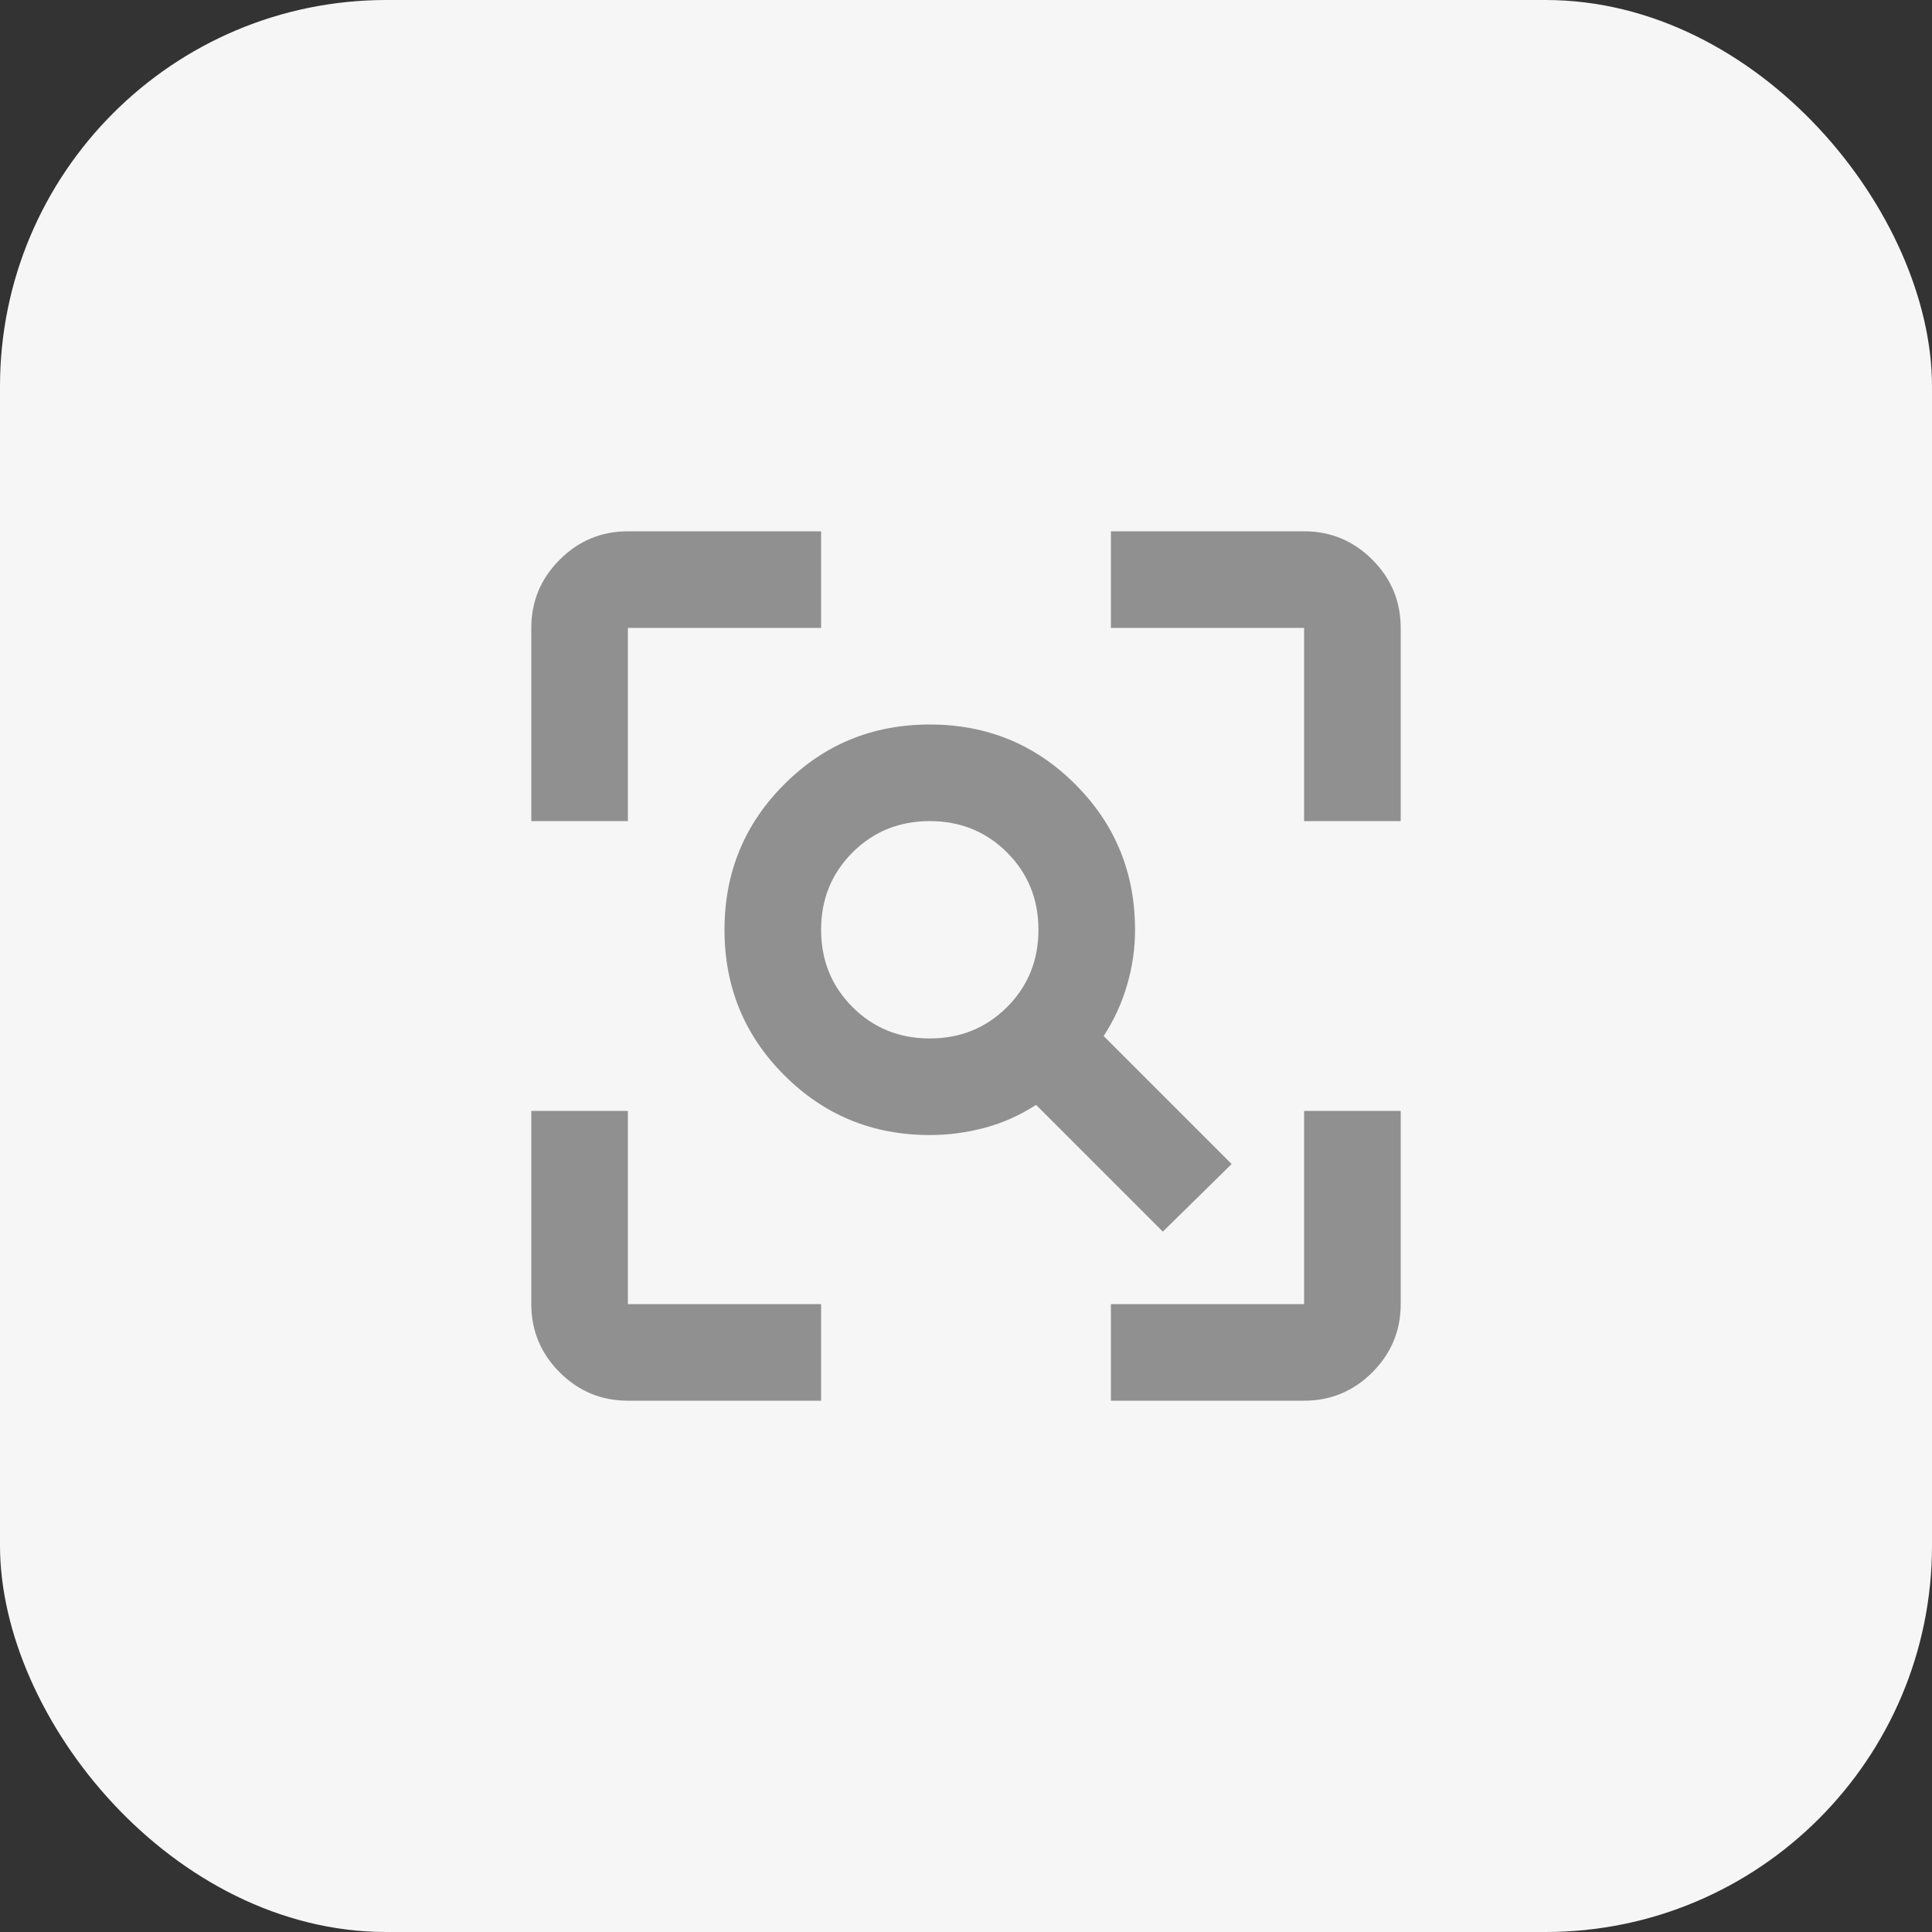 <svg width="40" height="40" viewBox="0 0 40 40" fill="none" xmlns="http://www.w3.org/2000/svg">
<rect x="0" y="0" width="40" height="40" fill="#333333" stroke="none"/>
<rect width="40" height="40" rx="8" fill="#F6F6F6"/>
<mask id="mask0_2293_520" style="mask-type:alpha" maskUnits="userSpaceOnUse" x="8" y="8" width="24" height="24">
<rect x="8" y="8" width="24" height="24" fill="#909090"/>
</mask>
<g mask="url(#mask0_2293_520)">
<path d="M19.25 21.5C19.883 21.5 20.417 21.283 20.85 20.85C21.283 20.417 21.5 19.883 21.5 19.25C21.5 18.617 21.283 18.083 20.85 17.65C20.417 17.217 19.883 17 19.25 17C18.617 17 18.083 17.217 17.65 17.65C17.217 18.083 17 18.617 17 19.25C17 19.883 17.217 20.417 17.65 20.85C18.083 21.283 18.617 21.5 19.25 21.5ZM24.075 25.5L21.45 22.875C21.117 23.092 20.762 23.25 20.387 23.35C20.012 23.45 19.633 23.5 19.25 23.5C18.067 23.5 17.062 23.087 16.238 22.262C15.412 21.438 15 20.433 15 19.25C15 18.067 15.412 17.062 16.238 16.238C17.062 15.412 18.067 15 19.25 15C20.433 15 21.438 15.412 22.262 16.238C23.087 17.062 23.5 18.067 23.5 19.25C23.5 19.633 23.446 20.012 23.337 20.387C23.229 20.762 23.067 21.117 22.85 21.45L25.5 24.1L24.075 25.5ZM13 29C12.45 29 11.979 28.804 11.588 28.413C11.196 28.021 11 27.55 11 27V23H13V27H17V29H13ZM23 29V27H27V23H29V27C29 27.55 28.804 28.021 28.413 28.413C28.021 28.804 27.55 29 27 29H23ZM11 17V13C11 12.45 11.196 11.979 11.588 11.588C11.979 11.196 12.45 11 13 11H17V13H13V17H11ZM27 17V13H23V11H27C27.55 11 28.021 11.196 28.413 11.588C28.804 11.979 29 12.45 29 13V17H27Z" fill="#909090"/>
</g>
</svg>
